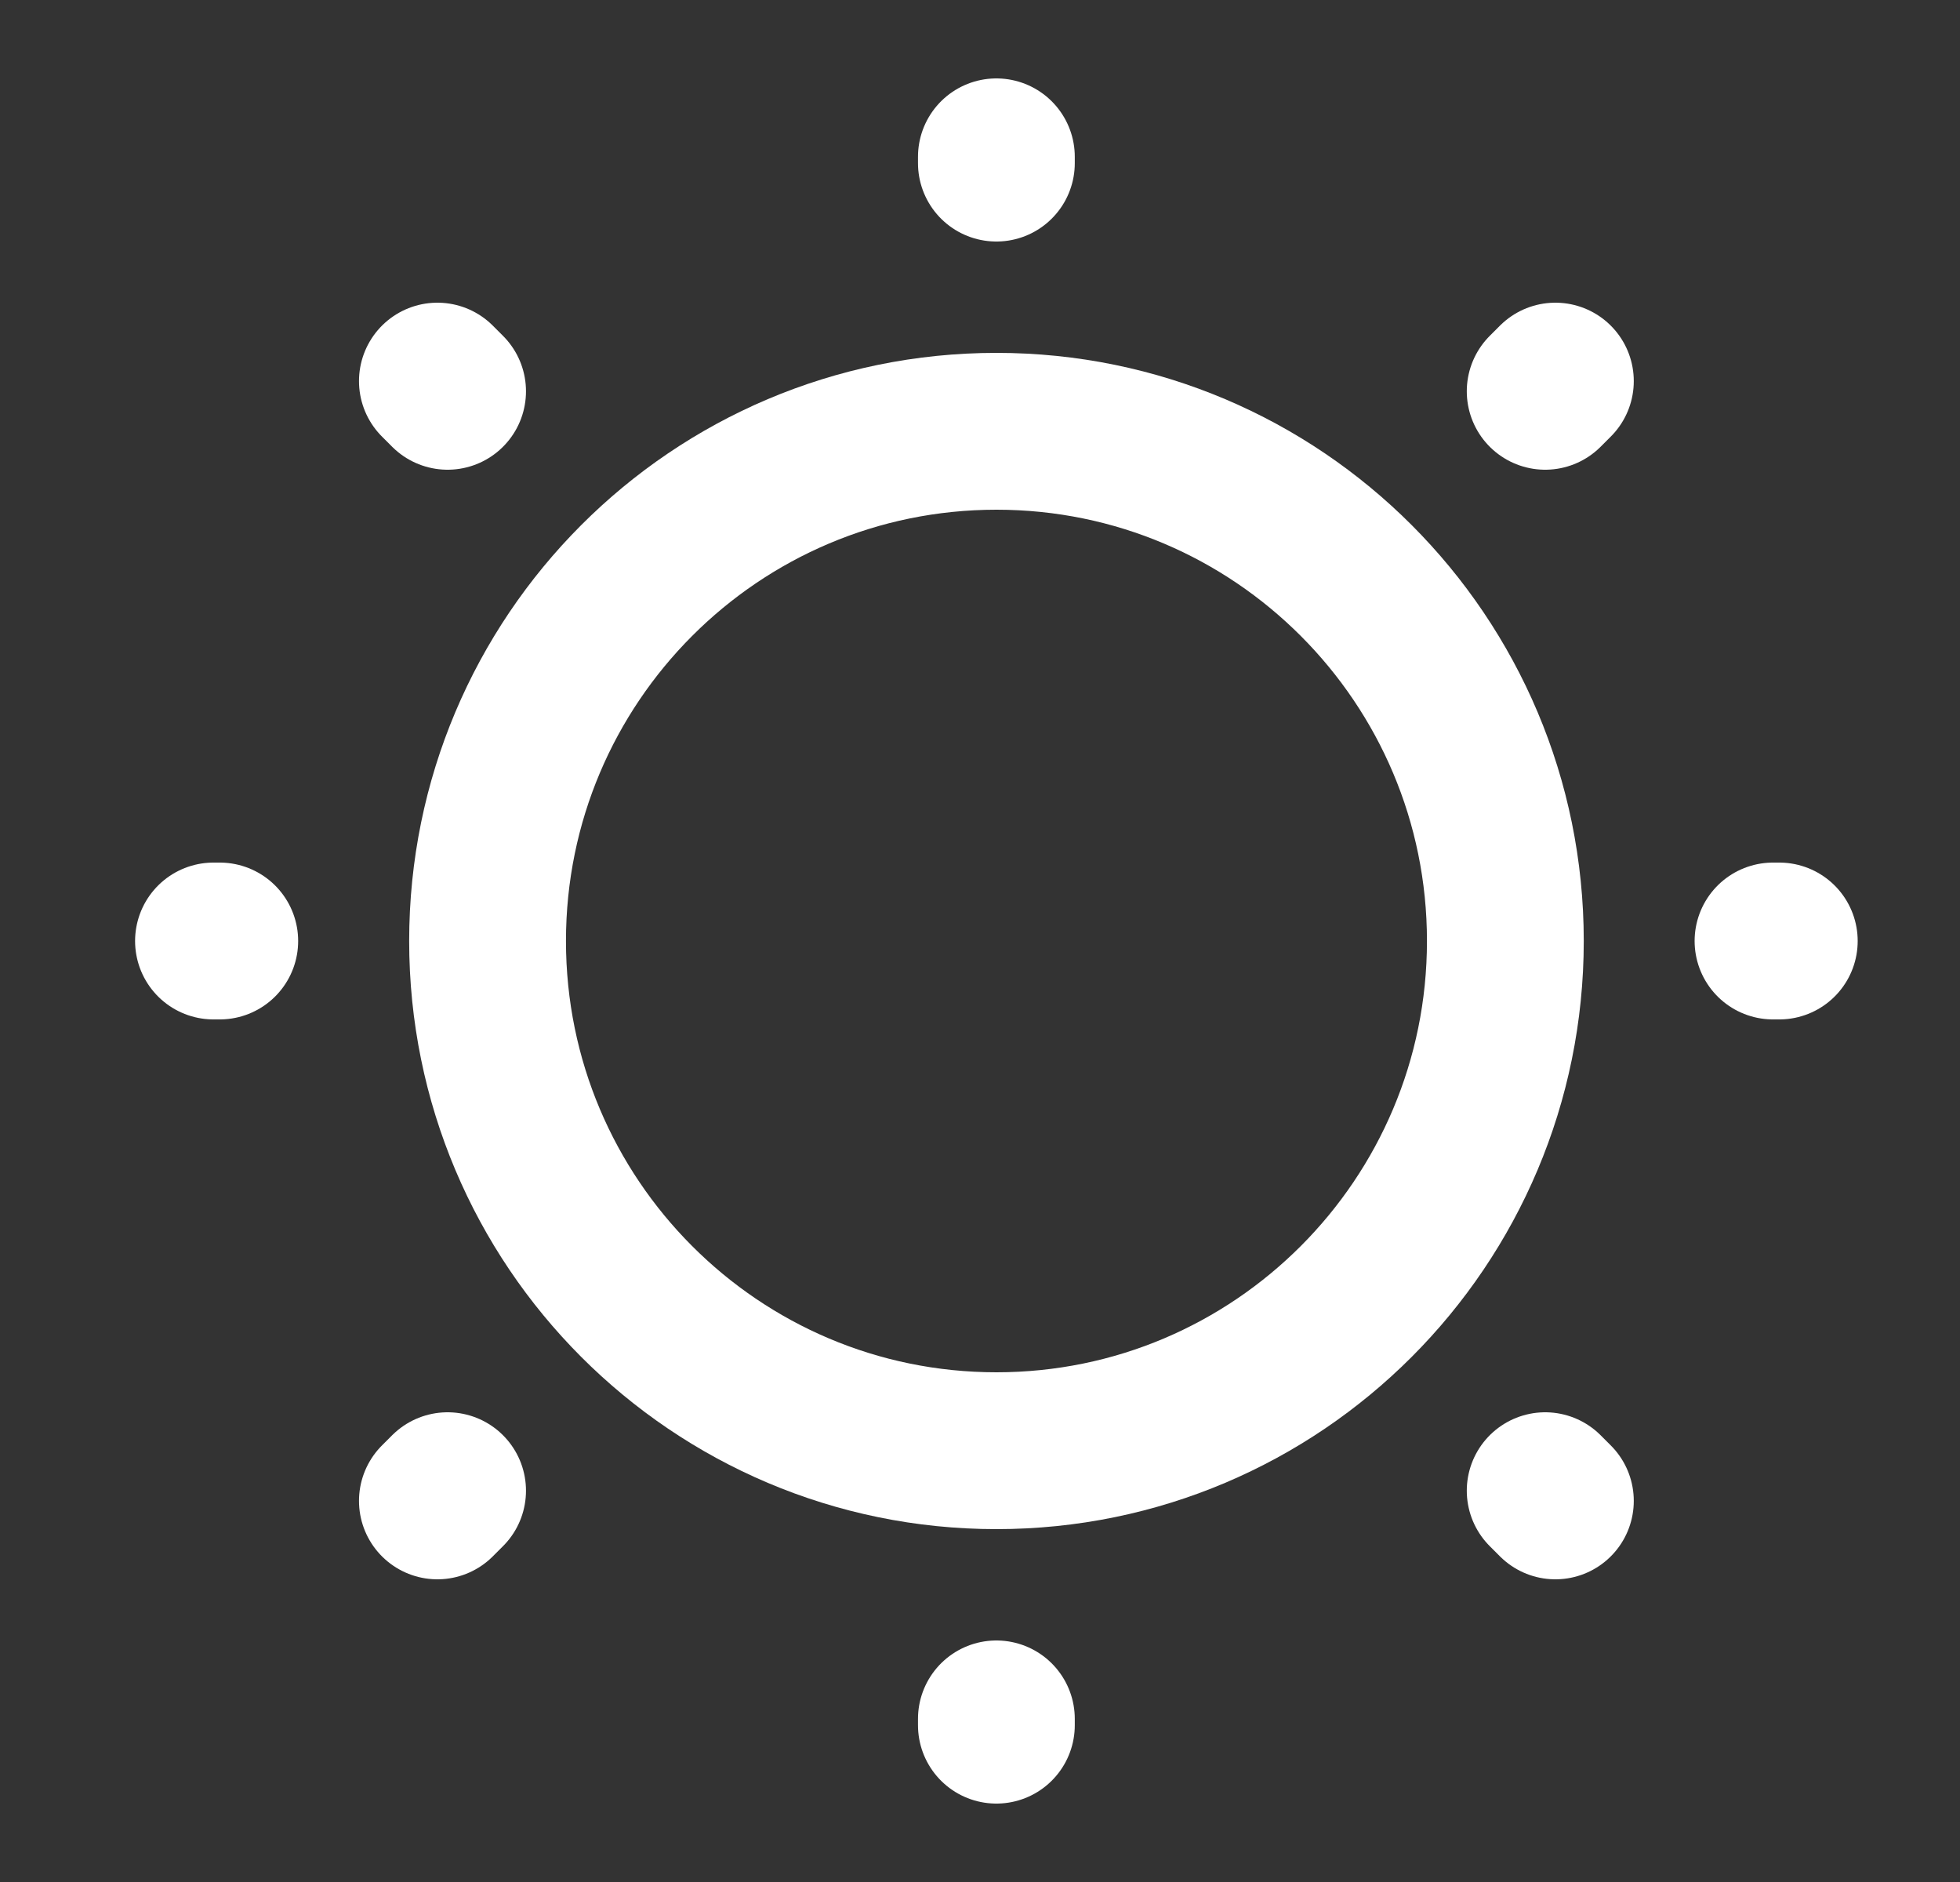 <svg width="25" height="24" viewBox="0 0 25 24" fill="none" xmlns="http://www.w3.org/2000/svg">
    <rect x="0" y="0" width="25" height="24" fill="#333333" stroke="none"/>
    <path d="M12.71 18.5C16.295 18.5 19.201 15.59 19.201 12C19.201 8.41 16.295 5.5 12.71 5.5C9.125 5.5 6.219 8.41 6.219 12C6.219 15.59 9.125 18.5 12.71 18.5Z" stroke="white" stroke-width="2" stroke-linecap="round" stroke-linejoin="round"/>
    <path d="M19.709 4.99L19.839 4.86M5.579 19.14L5.709 19.01M12.709 2.08V2M12.709 22V21.92M2.803 12H2.723M22.695 12H22.615M5.709 4.99L5.579 4.86M19.839 19.14L19.709 19.01" stroke="white" stroke-width="2" stroke-linecap="round" stroke-linejoin="round"/>
</svg>
